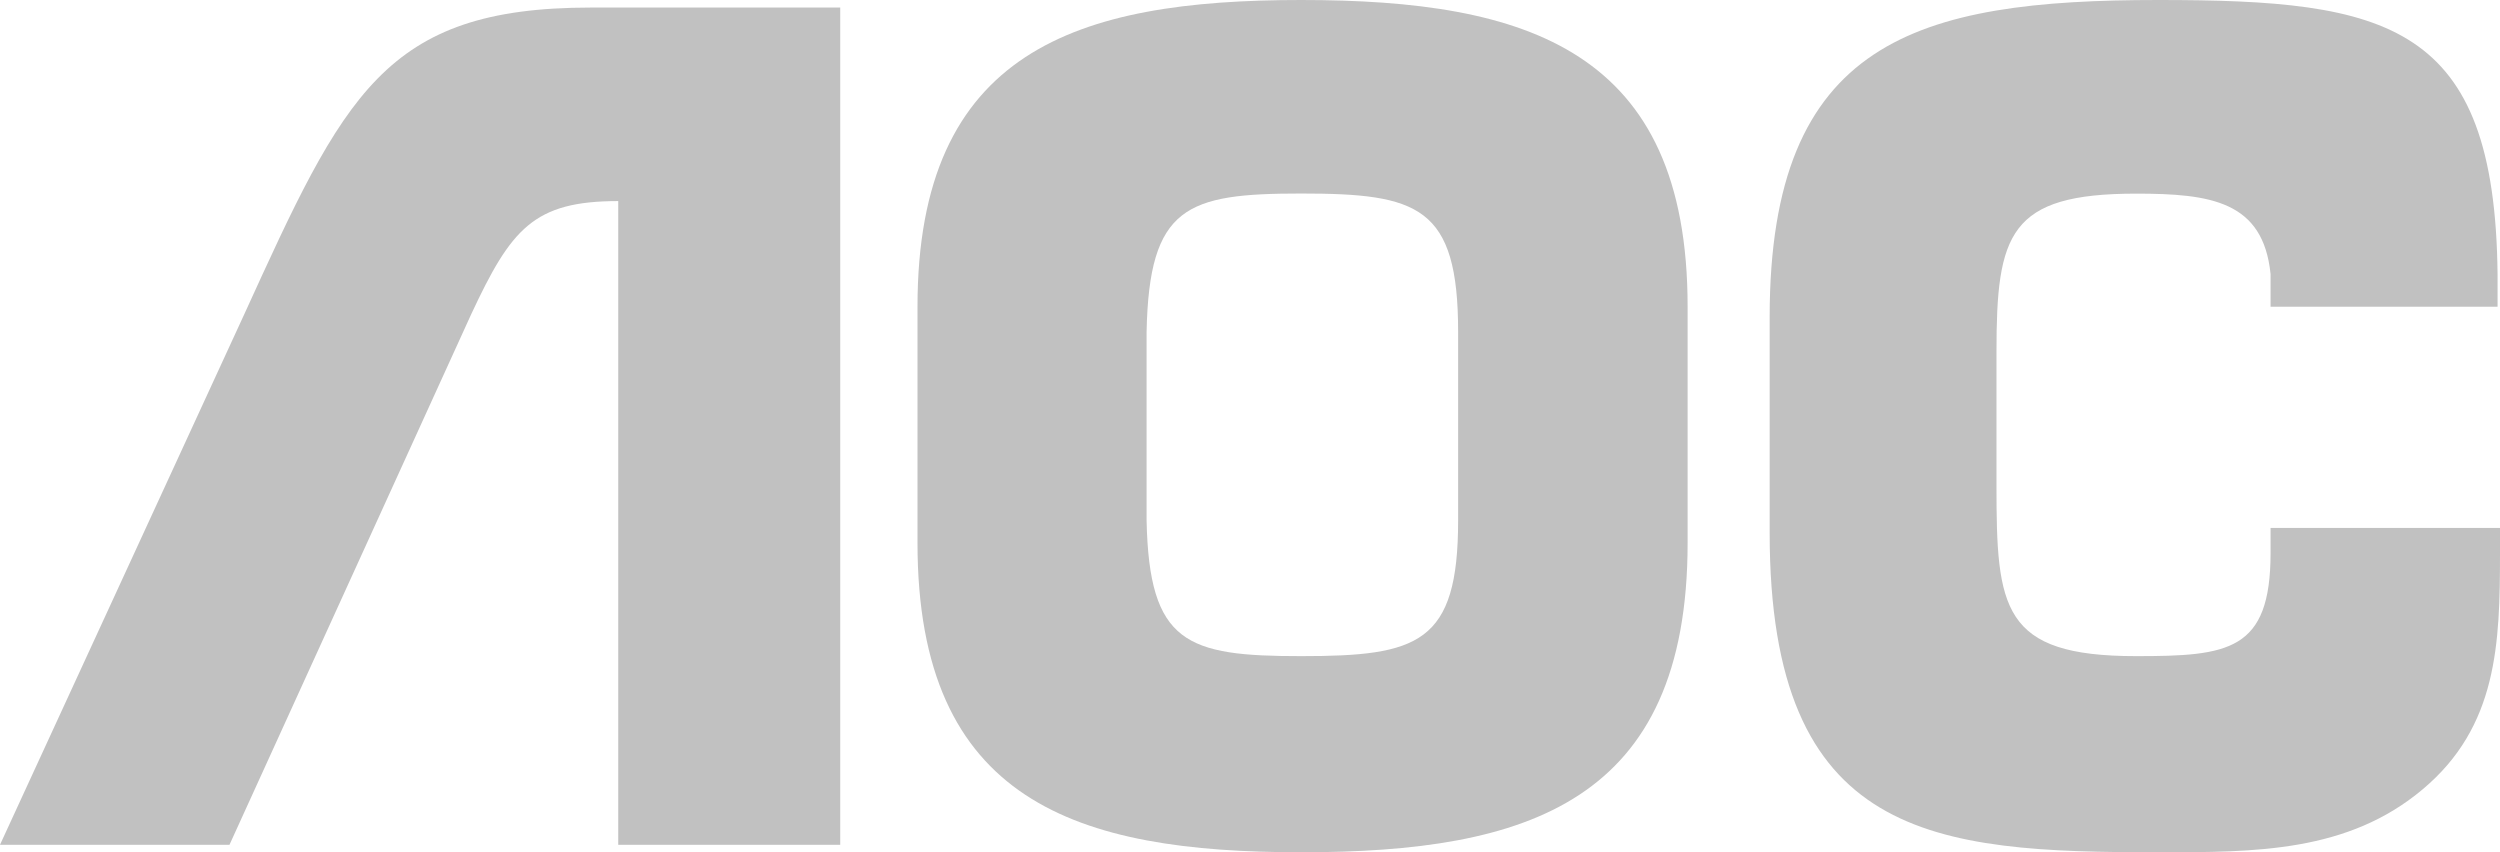 <svg width="44" height="15" viewBox="0 0 44 15" fill="none" xmlns="http://www.w3.org/2000/svg">
<path d="M22.899 15C26.891 15 29.702 14.115 29.702 9.555V5.398C29.702 0.886 26.891 0 22.899 0C18.954 0 16.148 0.886 16.148 5.398V9.556C16.148 14.115 18.953 15 22.899 15ZM22.899 11.548C20.884 11.548 20.225 11.328 20.18 9.16V5.84C20.225 3.629 20.883 3.406 22.899 3.406C24.964 3.406 25.663 3.63 25.663 5.84V9.16C25.663 11.328 24.962 11.548 22.899 11.548Z" fill="#C1C1C1"/>
<path d="M44 9.292V9.733C44 11.329 43.957 12.787 42.639 13.892C41.321 15 39.7 15 37.988 15C34.042 15 31.146 14.78 31.146 9.379V5.577C31.148 0.708 33.737 0 37.988 0C42.027 0 43.911 0.399 43.957 4.823V5.398H39.962V4.823C39.832 3.541 38.909 3.408 37.595 3.408C35.357 3.408 35.138 4.114 35.138 6.195V8.54C35.138 10.707 35.227 11.548 37.595 11.548C39.22 11.548 39.962 11.461 39.962 9.733V9.292H44V9.292Z" fill="#C1C1C1"/>
<path d="M4.039 14.868L8.293 5.531C8.996 4.026 9.391 3.539 10.881 3.539V7.656V11.106V14.868H14.788V0.133H10.395C6.756 0.133 6.056 1.679 4.299 5.531L0 14.868H4.039Z" fill="#C1C1C1"/>
</svg>
